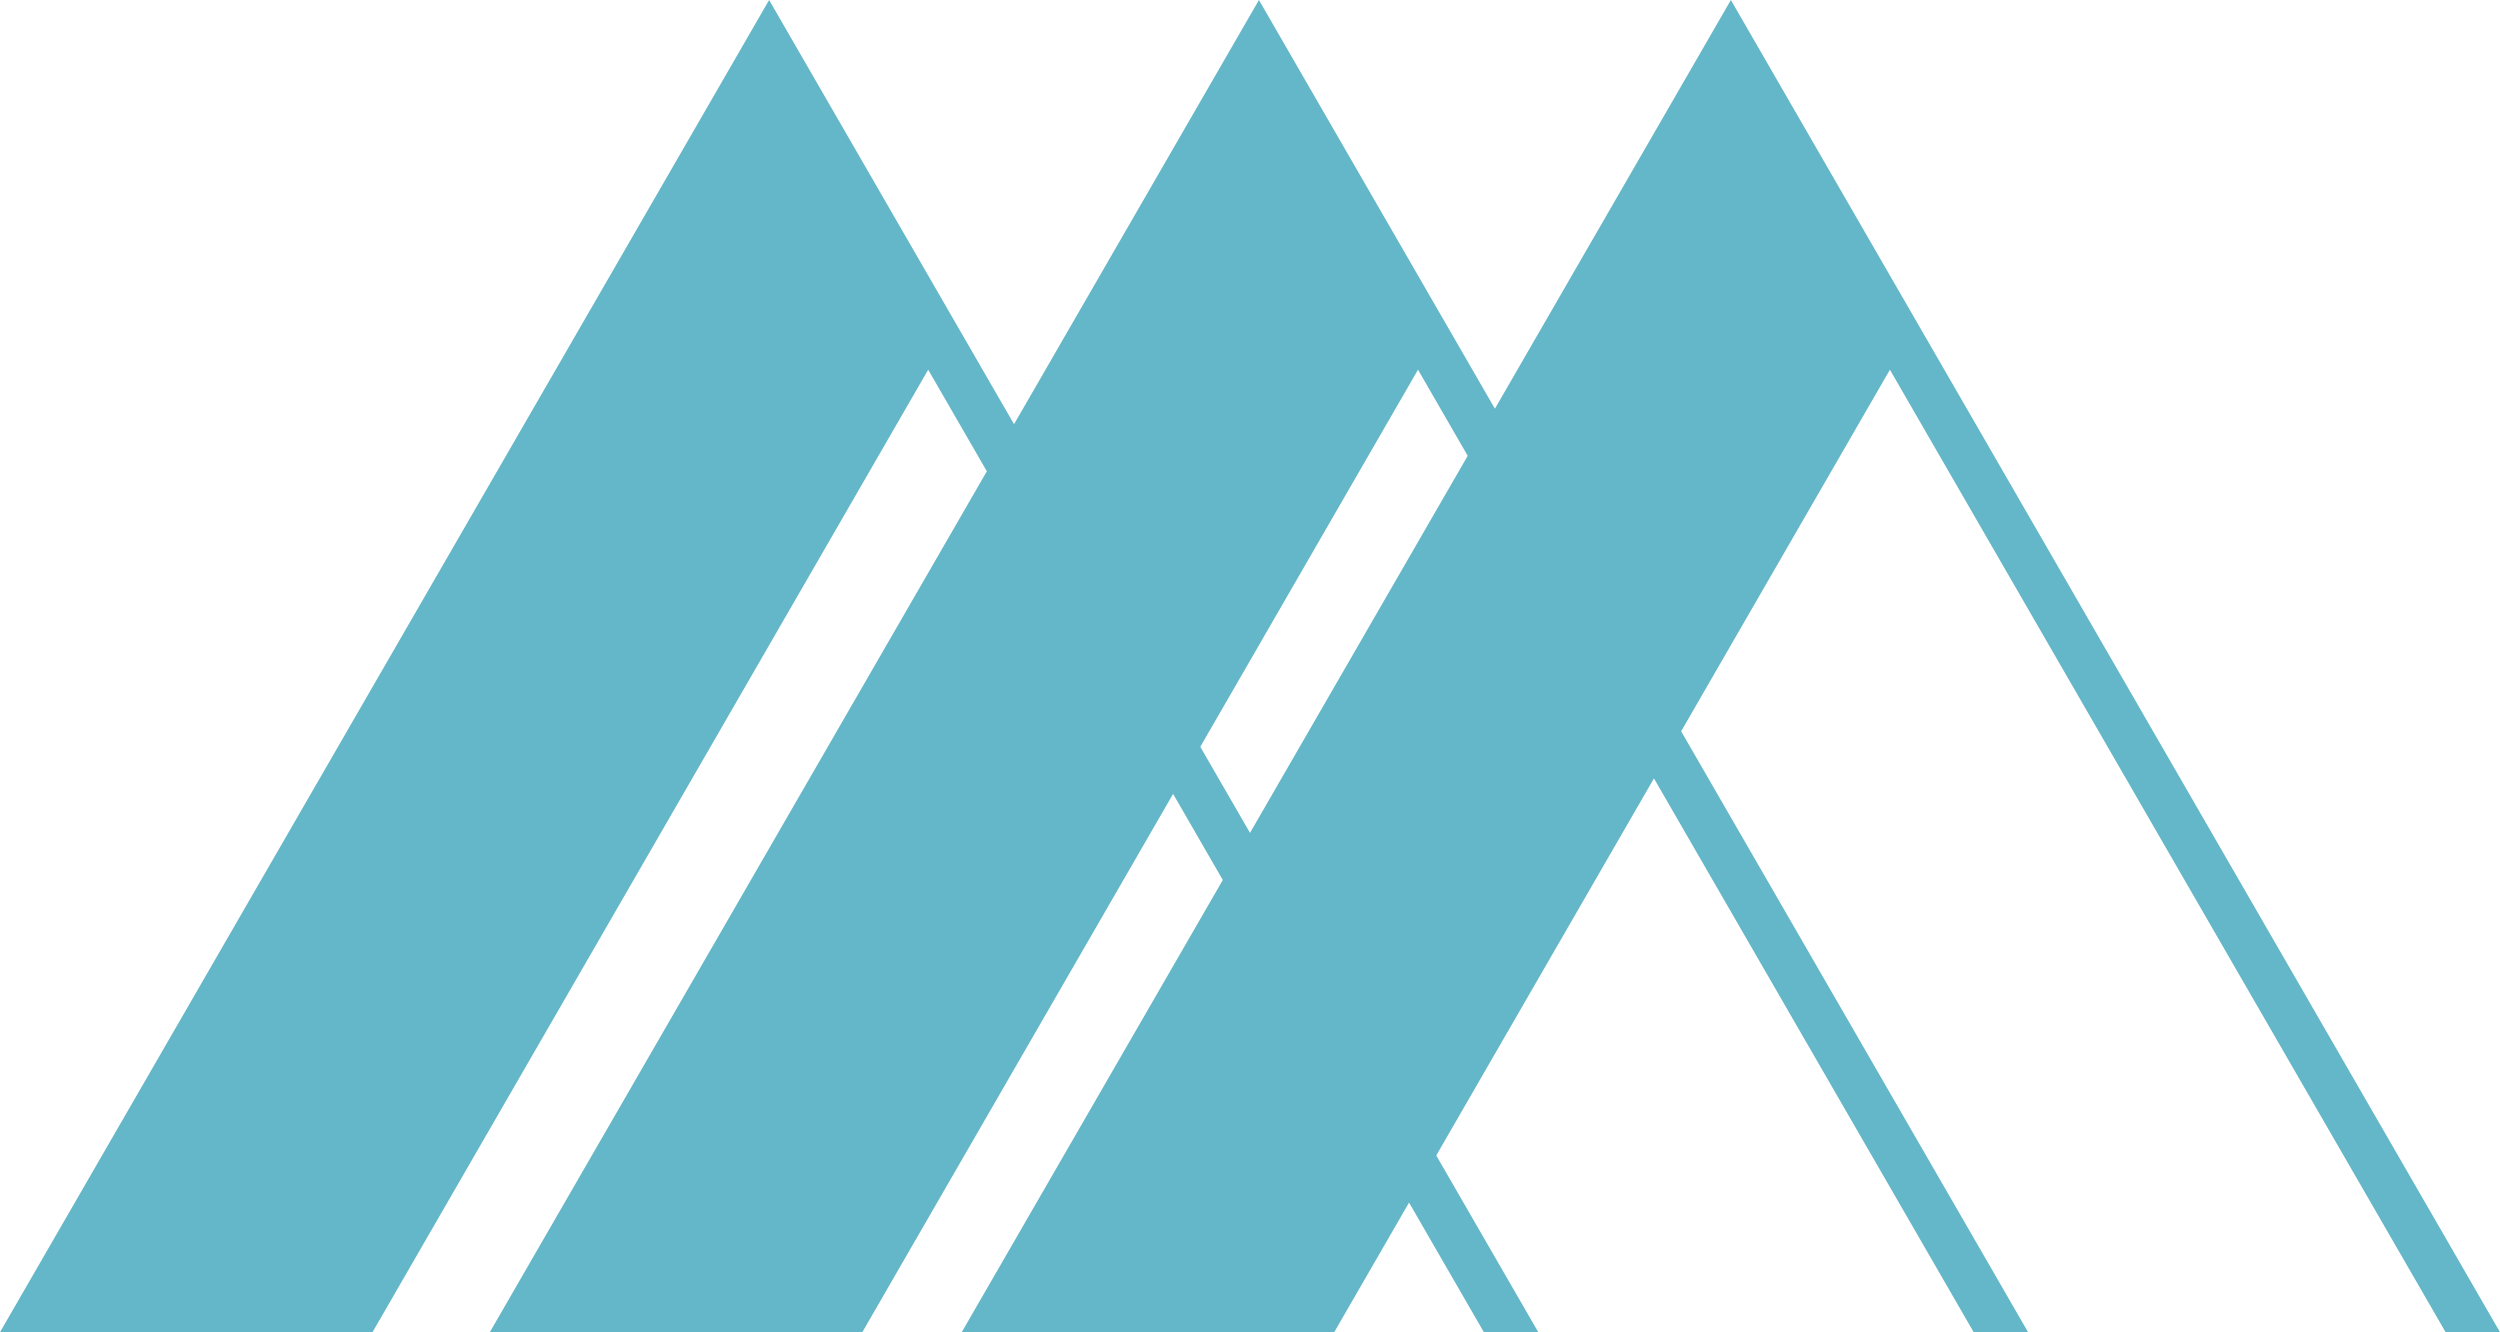 <?xml version="1.0" encoding="utf-8"?>
<!-- Generator: Adobe Illustrator 22.1.0, SVG Export Plug-In . SVG Version: 6.00 Build 0)  -->
<svg version="1.1" id="レイヤー_1" xmlns="http://www.w3.org/2000/svg" xmlns:xlink="http://www.w3.org/1999/xlink" x="0px"
	 y="0px" width="80px" height="42.63px" viewBox="0 0 80 42.63" style="enable-background:new 0 0 80 42.63;" xml:space="preserve">
<style type="text/css">
	.st0{opacity:0.8;}
	.st1{fill:#3DA5BA;}
</style>
<g class="st0">
	<polygon class="st1" points="24.612,0 0,42.63 11.92,42.63 29.702,11.831 47.484,42.63 49.225,42.63 	"/>
	<polygon class="st1" points="40.286,0 15.674,42.63 27.594,42.63 45.376,11.831 63.158,42.63 64.899,42.63 	"/>
	<polygon class="st1" points="55.388,0 30.775,42.63 42.695,42.63 60.477,11.831 78.259,42.63 80,42.63 	"/>
</g>
</svg>
